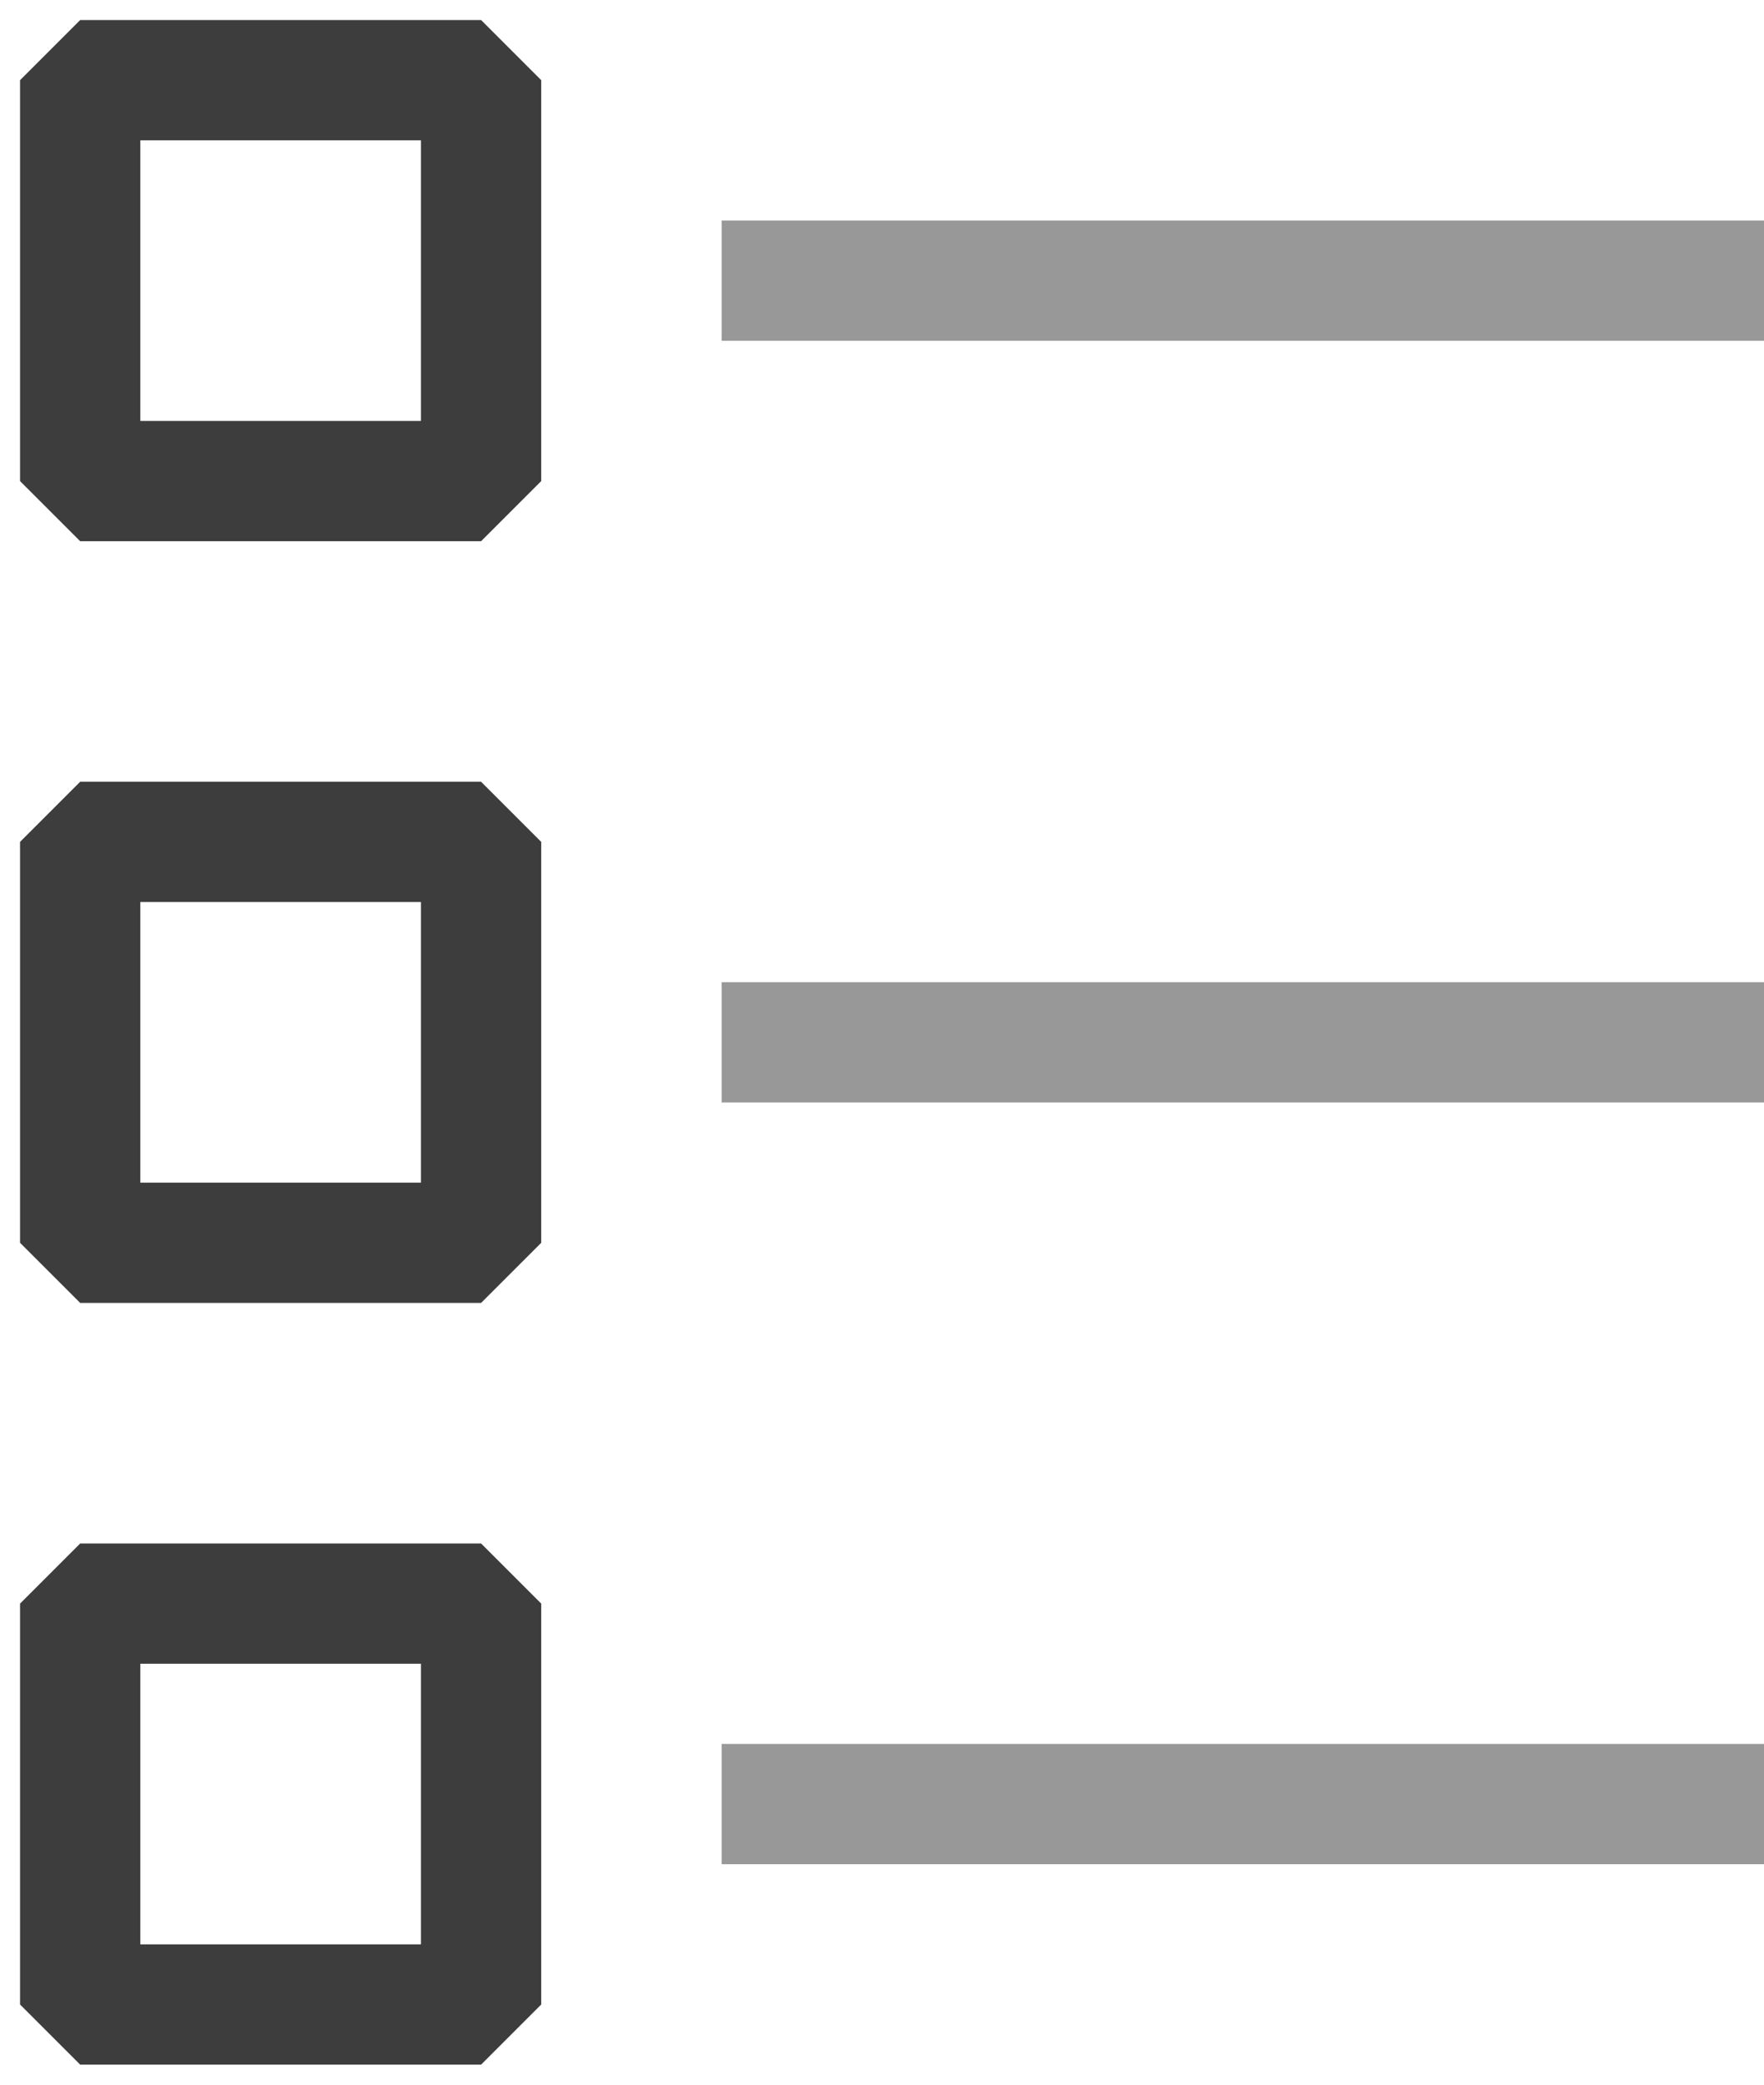 <svg width="44" height="52" viewBox="0 0 44 52" fill="none" xmlns="http://www.w3.org/2000/svg">
<path d="M2 50L12 50L12 40L2 40L2 50Z" stroke="#3D3D3D" stroke-width="3" stroke-linejoin="bevel"/>
<path d="M2 12L12 12L12 2L2 2L2 12Z" stroke="#3D3D3D" stroke-width="3" stroke-linejoin="bevel"/>
<path d="M2 31L12 31L12 21L2 21L2 31Z" stroke="#3D3D3D" stroke-width="3" stroke-linejoin="bevel"/>
<path d="M44 45L18 45M18 7L44 7M18 26L44 26" stroke="#989898" stroke-width="3" stroke-linejoin="bevel"/>
</svg>
